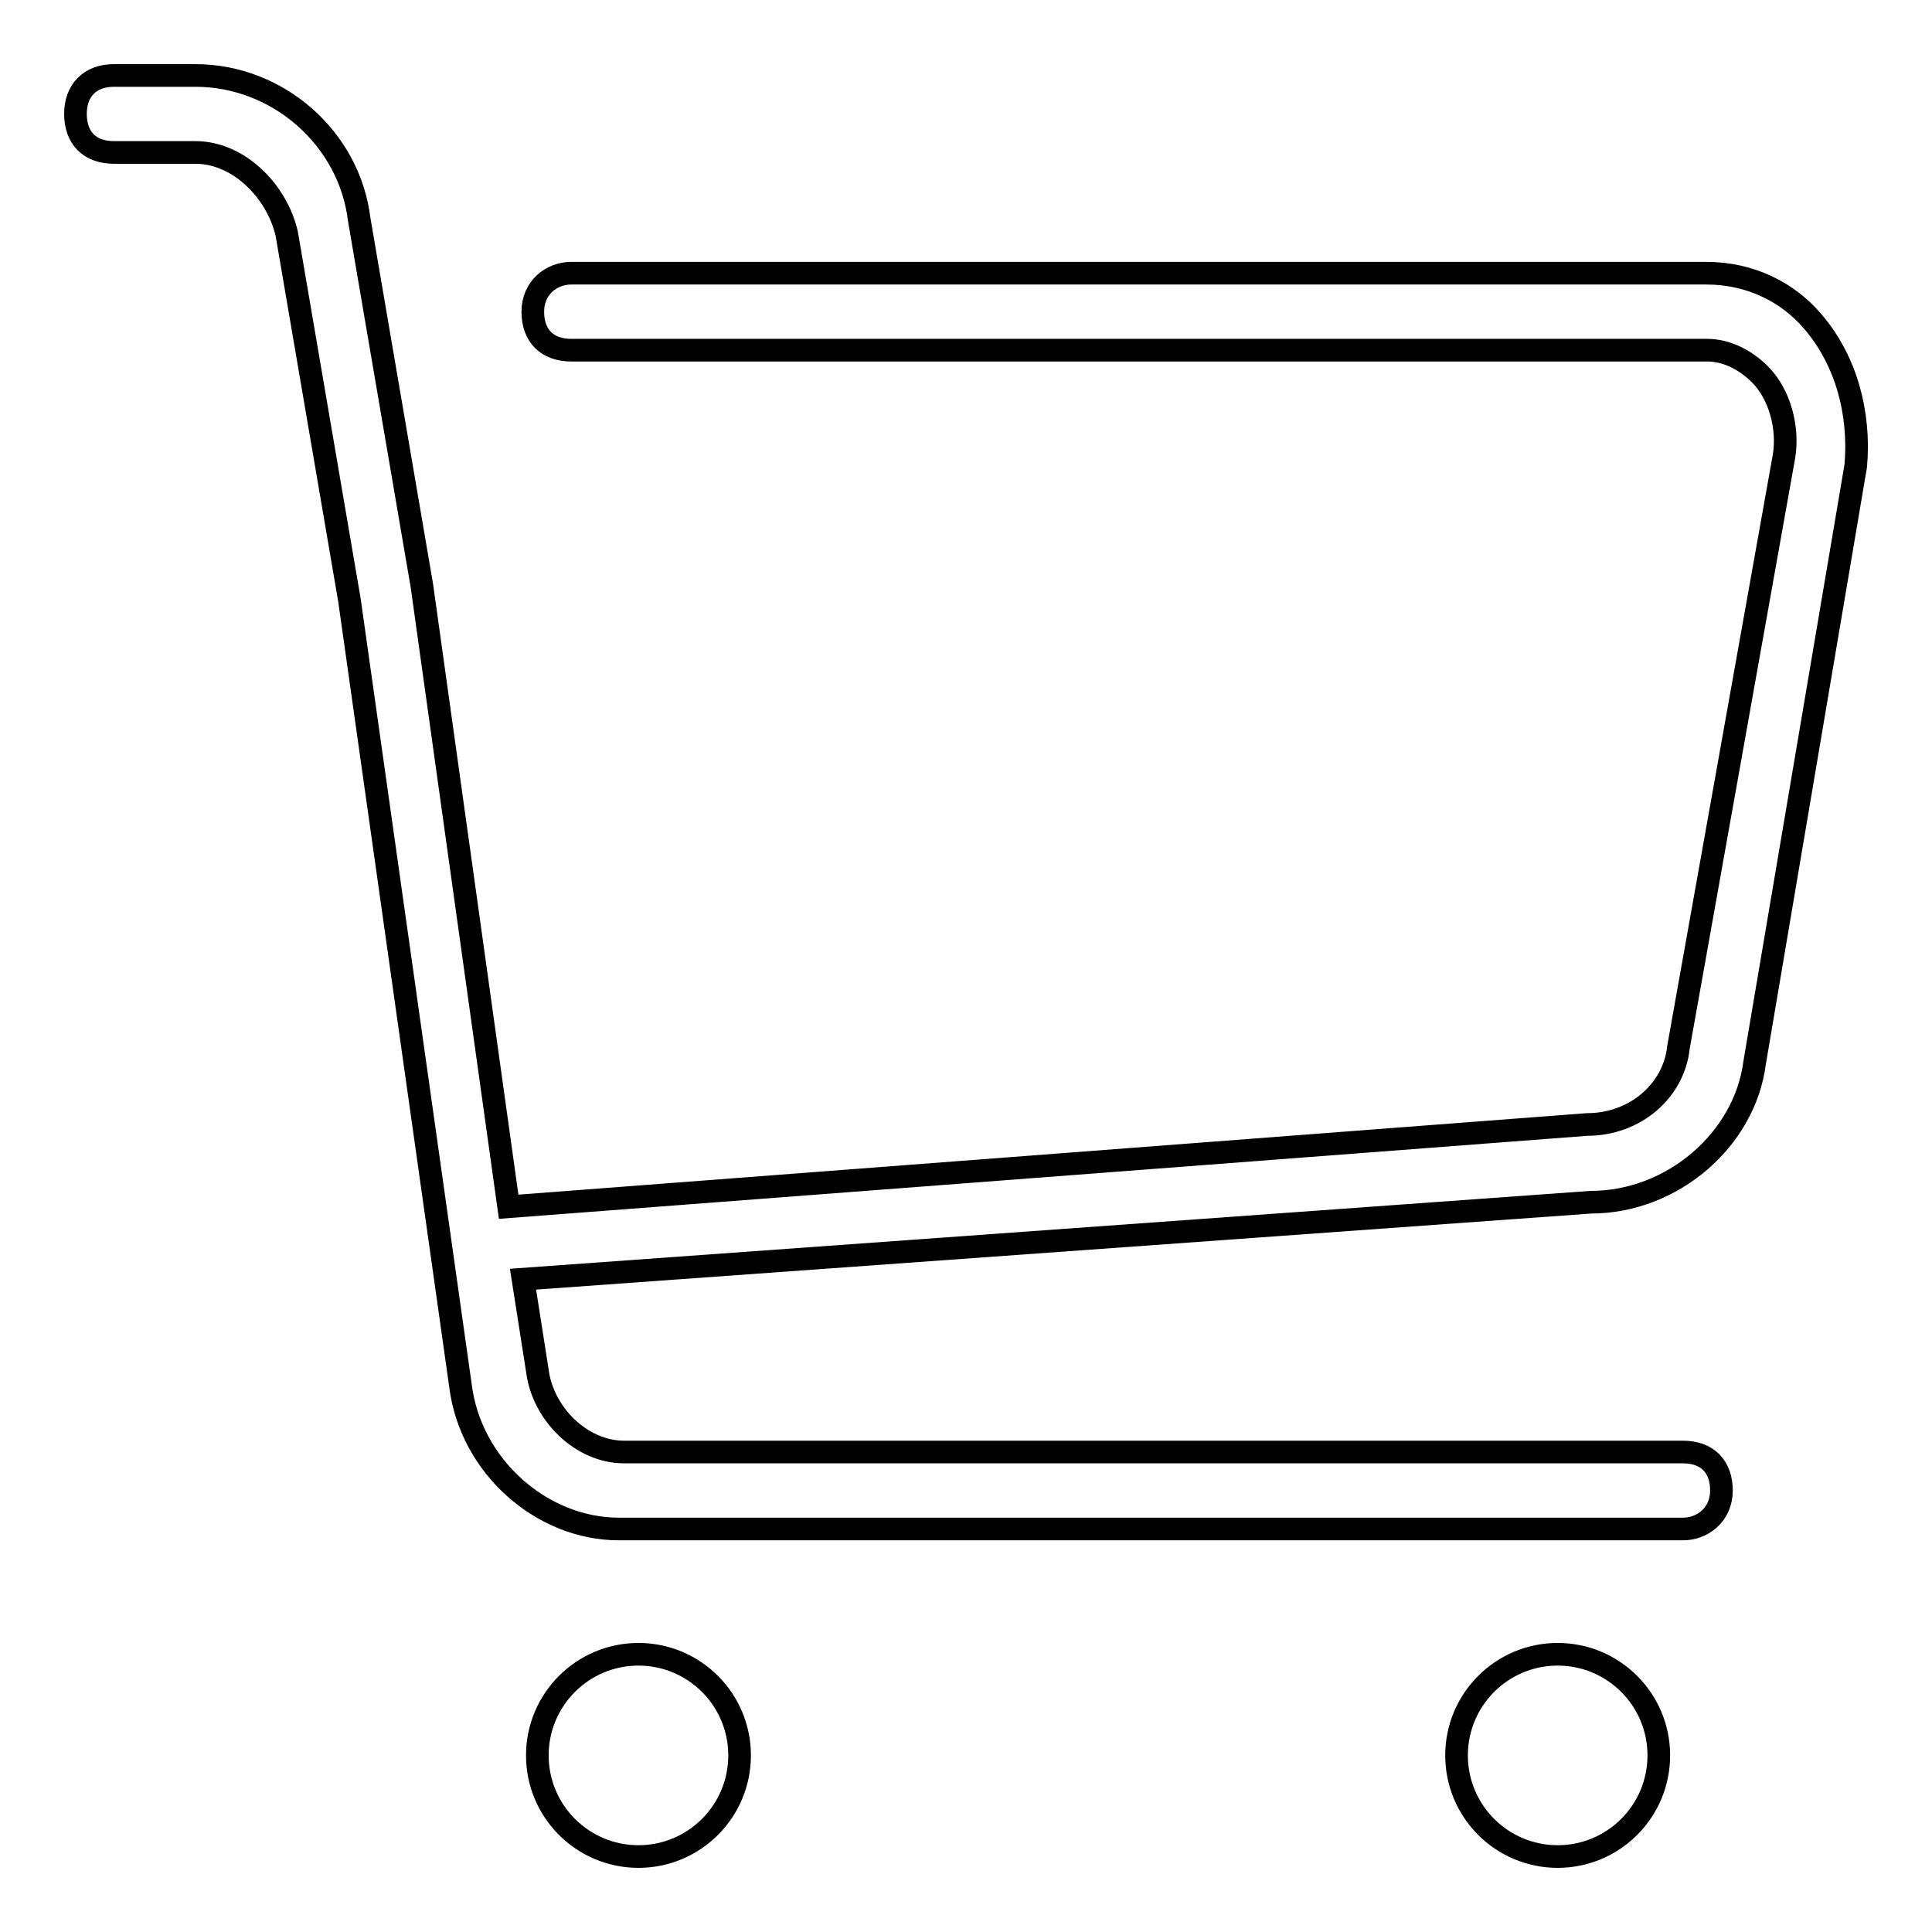<?xml version="1.0" encoding="utf-8"?>
<!-- Svg Vector Icons : http://www.onlinewebfonts.com/icon -->
<!DOCTYPE svg PUBLIC "-//W3C//DTD SVG 1.1//EN" "http://www.w3.org/Graphics/SVG/1.1/DTD/svg11.dtd">
<svg version="1.1" xmlns="http://www.w3.org/2000/svg" xmlns:xlink="http://www.w3.org/1999/xlink" x="0px" y="0px" viewBox="0 0 256 256" enable-background="new 0 0 256 256" xml:space="preserve">
<g><g><path stroke-width="3" fill-opacity="0" stroke="#000000"  d="M71.2,232.6c0,7.4,6,13.4,13.4,13.4c7.4,0,13.4-6,13.4-13.4c0-7.4-6-13.4-13.4-13.4C77.2,219.2,71.2,225.2,71.2,232.6z"/><path stroke-width="3" fill-opacity="0" stroke="#000000"  d="M226.1,36.2H75.7c-2.6,0-5.1,1.9-5.1,5.1c0,3.2,1.9,5.1,5.1,5.1h150.5c2.6,0,5.1,1.3,7,3.2c2.6,2.6,3.8,7,3.2,10.8l-14,78.4c-0.6,5.7-5.7,10.2-12.1,10.2L67.4,159.9L55.9,77.6l-8.3-48.5c-1.3-10.8-10.8-19.1-21.7-19.1H15.1C11.9,10,10,12,10,15.1c0,3.2,1.9,5.1,5.1,5.1h10.8c5.7,0,10.8,5.1,12.1,10.8l8.3,48.5L61,183.5c1.3,10.8,10.8,19.1,21,19.1H223c2.6,0,5.1-1.9,5.1-5.1s-1.9-5.1-5.1-5.1H82.7c-5.7,0-10.8-5.1-11.5-10.8l-1.9-12.1l141.5-10.2c10.8,0,20.4-8.3,21.7-18.5l13.4-79.1c0.6-7-1.3-14-5.7-19.1C236.9,38.7,231.9,36.2,226.1,36.2z"/><path stroke-width="3" fill-opacity="0" stroke="#000000"  d="M193,232.6c0,7.4,6,13.4,13.4,13.4c7.4,0,13.4-6,13.4-13.4c0-7.4-6-13.4-13.4-13.4C199,219.2,193,225.2,193,232.6z"/></g></g>
</svg>